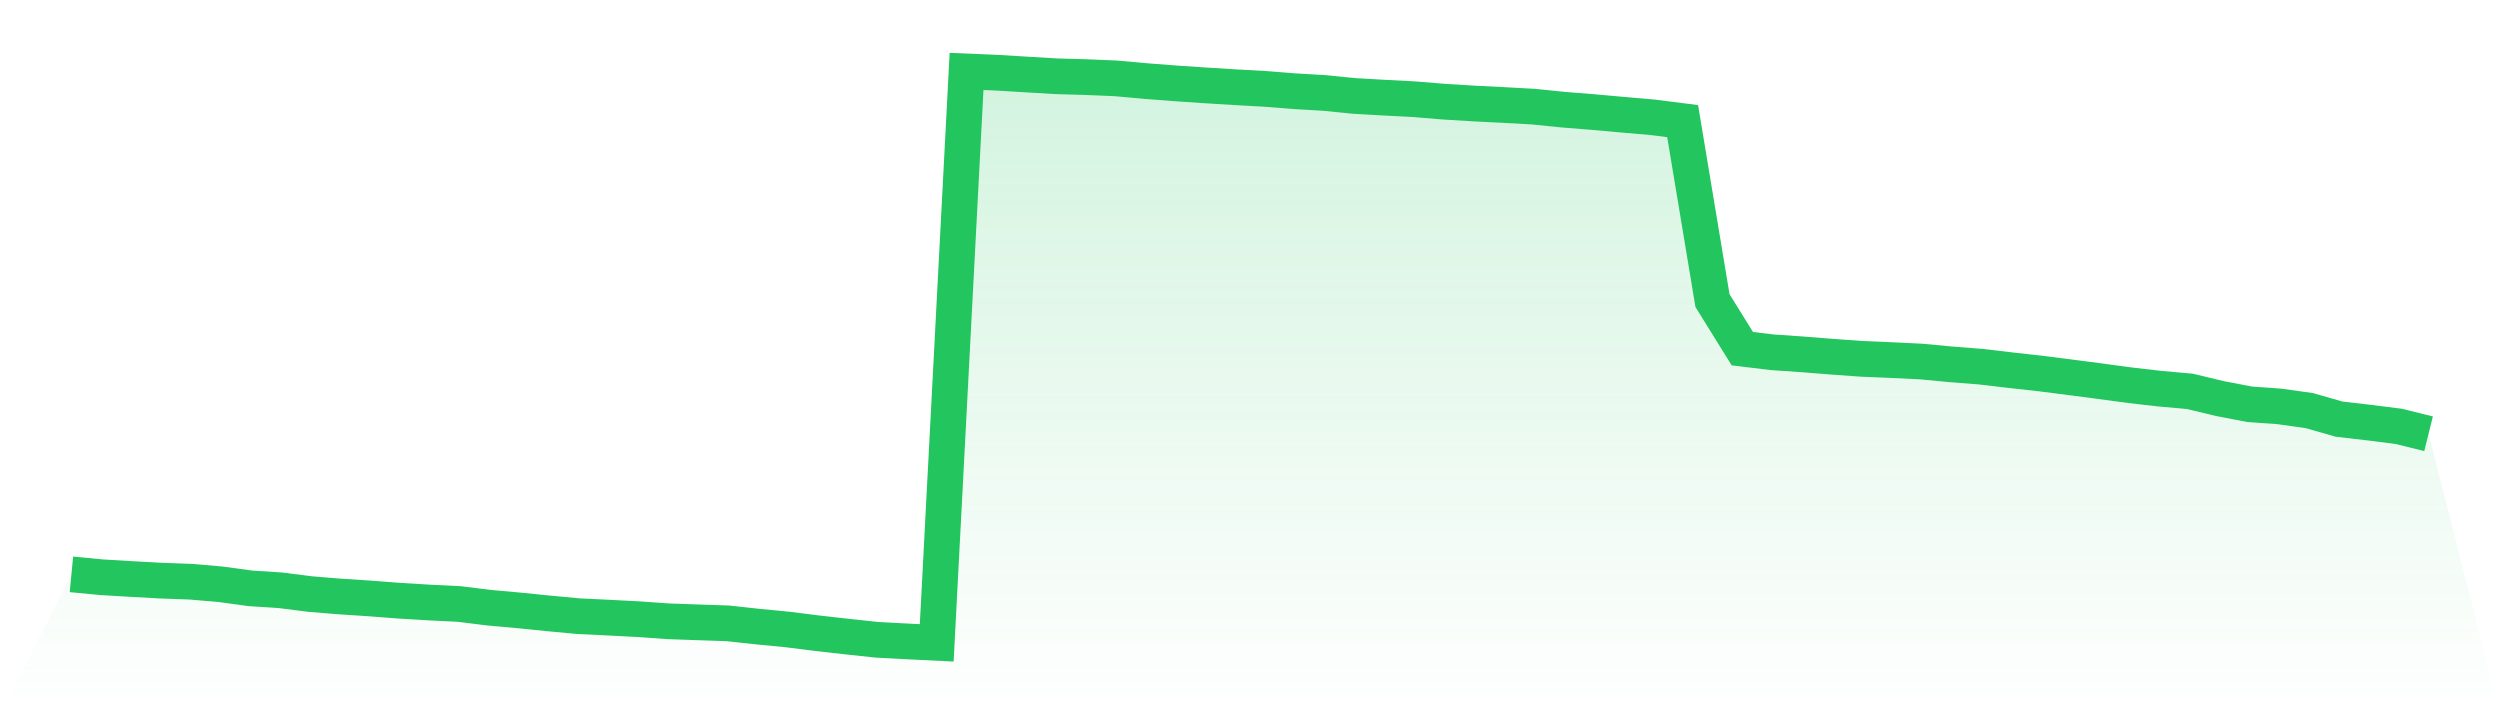 <svg viewBox="0 0 140 40" xmlns="http://www.w3.org/2000/svg">
<defs>
<linearGradient id="gradient" x1="0" x2="0" y1="0" y2="1">
<stop offset="0%" stop-color="#22c55e" stop-opacity="0.2"/>
<stop offset="100%" stop-color="#22c55e" stop-opacity="0"/>
</linearGradient>
</defs>
<path d="M4,32.164 L4,32.164 L5.671,32.324 L7.342,32.424 L9.013,32.515 L10.684,32.576 L12.354,32.719 L14.025,32.948 L15.696,33.055 L17.367,33.268 L19.038,33.404 L20.709,33.513 L22.38,33.641 L24.051,33.742 L25.722,33.824 L27.392,34.032 L29.063,34.182 L30.734,34.351 L32.405,34.507 L34.076,34.587 L35.747,34.674 L37.418,34.792 L39.089,34.851 L40.759,34.907 L42.43,35.09 L44.101,35.251 L45.772,35.462 L47.443,35.65 L49.114,35.829 L50.785,35.918 L52.456,36 L54.127,4 L55.797,4.07 L57.468,4.171 L59.139,4.271 L60.81,4.318 L62.481,4.388 L64.152,4.539 L65.823,4.668 L67.494,4.78 L69.165,4.884 L70.835,4.976 L72.506,5.109 L74.177,5.206 L75.848,5.374 L77.519,5.469 L79.19,5.556 L80.861,5.694 L82.532,5.796 L84.203,5.88 L85.873,5.972 L87.544,6.142 L89.215,6.276 L90.886,6.425 L92.557,6.57 L94.228,6.783 L95.899,16.832 L97.57,19.525 L99.24,19.727 L100.911,19.842 L102.582,19.975 L104.253,20.095 L105.924,20.165 L107.595,20.247 L109.266,20.404 L110.937,20.535 L112.608,20.732 L114.278,20.917 L115.949,21.131 L117.62,21.349 L119.291,21.575 L120.962,21.767 L122.633,21.916 L124.304,22.318 L125.975,22.639 L127.646,22.759 L129.316,22.992 L130.987,23.471 L132.658,23.665 L134.329,23.876 L136,24.291 L140,40 L0,40 z" fill="url(#gradient)"/>
<path d="M4,32.164 L4,32.164 L5.671,32.324 L7.342,32.424 L9.013,32.515 L10.684,32.576 L12.354,32.719 L14.025,32.948 L15.696,33.055 L17.367,33.268 L19.038,33.404 L20.709,33.513 L22.38,33.641 L24.051,33.742 L25.722,33.824 L27.392,34.032 L29.063,34.182 L30.734,34.351 L32.405,34.507 L34.076,34.587 L35.747,34.674 L37.418,34.792 L39.089,34.851 L40.759,34.907 L42.43,35.09 L44.101,35.251 L45.772,35.462 L47.443,35.65 L49.114,35.829 L50.785,35.918 L52.456,36 L54.127,4 L55.797,4.07 L57.468,4.171 L59.139,4.271 L60.81,4.318 L62.481,4.388 L64.152,4.539 L65.823,4.668 L67.494,4.78 L69.165,4.884 L70.835,4.976 L72.506,5.109 L74.177,5.206 L75.848,5.374 L77.519,5.469 L79.19,5.556 L80.861,5.694 L82.532,5.796 L84.203,5.88 L85.873,5.972 L87.544,6.142 L89.215,6.276 L90.886,6.425 L92.557,6.57 L94.228,6.783 L95.899,16.832 L97.57,19.525 L99.24,19.727 L100.911,19.842 L102.582,19.975 L104.253,20.095 L105.924,20.165 L107.595,20.247 L109.266,20.404 L110.937,20.535 L112.608,20.732 L114.278,20.917 L115.949,21.131 L117.62,21.349 L119.291,21.575 L120.962,21.767 L122.633,21.916 L124.304,22.318 L125.975,22.639 L127.646,22.759 L129.316,22.992 L130.987,23.471 L132.658,23.665 L134.329,23.876 L136,24.291" fill="none" stroke="#22c55e" stroke-width="2"/>
</svg>
